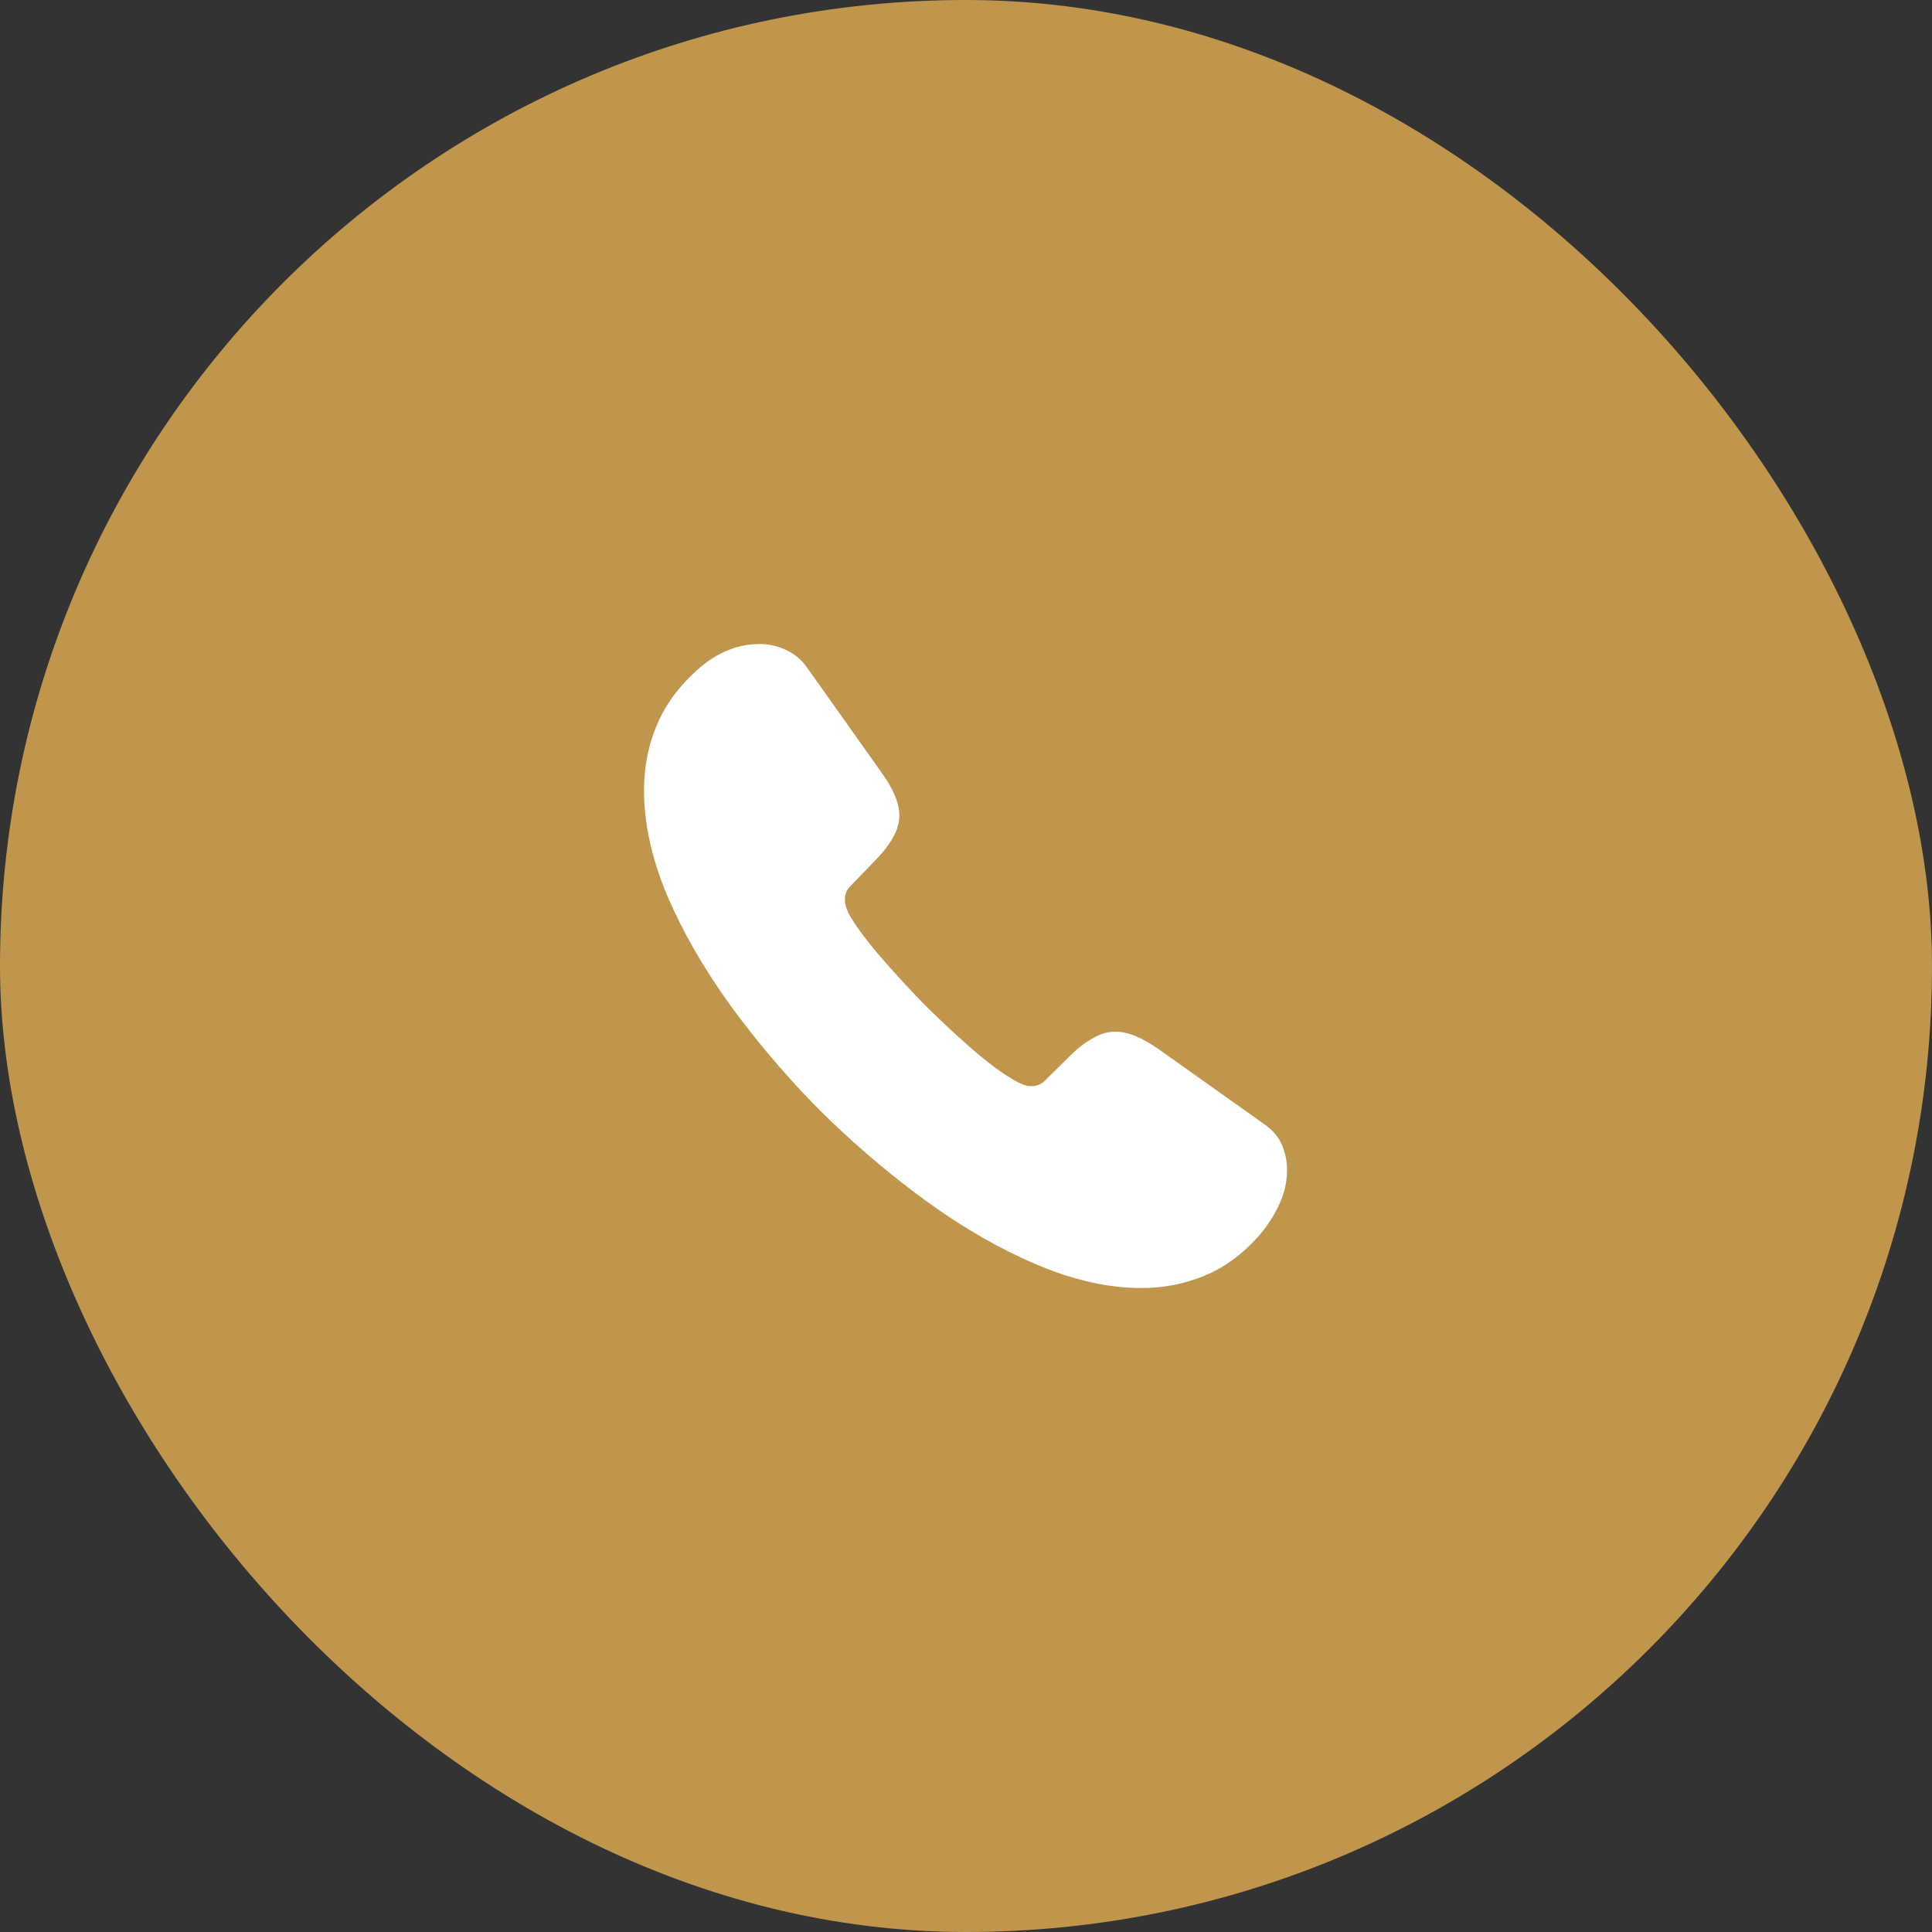 <svg width="50" height="50" viewBox="0 0 50 50" fill="none" xmlns="http://www.w3.org/2000/svg">
<rect x="0" y="0" width="50" height="50" fill="#333333" stroke="none"/>
<rect width="50" height="50" rx="25" fill="#C0964C"/>
<path d="M33.309 30.275C33.309 30.575 33.242 30.884 33.1 31.184C32.959 31.484 32.775 31.767 32.534 32.034C32.125 32.484 31.675 32.809 31.167 33.017C30.667 33.225 30.125 33.334 29.542 33.334C28.692 33.334 27.784 33.134 26.825 32.725C25.867 32.317 24.909 31.767 23.959 31.075C22.99 30.367 22.077 29.587 21.225 28.742C20.383 27.894 19.605 26.983 18.9 26.017C18.217 25.067 17.667 24.117 17.267 23.175C16.867 22.225 16.667 21.317 16.667 20.45C16.667 19.884 16.767 19.342 16.967 18.842C17.167 18.334 17.484 17.867 17.925 17.45C18.459 16.925 19.042 16.667 19.659 16.667C19.892 16.667 20.125 16.717 20.334 16.817C20.55 16.917 20.742 17.067 20.892 17.284L22.825 20.009C22.975 20.217 23.084 20.409 23.159 20.592C23.234 20.767 23.275 20.942 23.275 21.1C23.275 21.3 23.217 21.5 23.1 21.692C22.992 21.884 22.834 22.084 22.634 22.284L22 22.942C21.909 23.034 21.867 23.142 21.867 23.275C21.867 23.342 21.875 23.4 21.892 23.467C21.917 23.534 21.942 23.584 21.959 23.634C22.109 23.909 22.367 24.267 22.734 24.7C23.109 25.134 23.509 25.575 23.942 26.017C24.392 26.459 24.825 26.867 25.267 27.242C25.7 27.609 26.059 27.859 26.342 28.009C26.384 28.025 26.434 28.05 26.492 28.075C26.559 28.1 26.625 28.109 26.7 28.109C26.842 28.109 26.95 28.059 27.042 27.967L27.675 27.342C27.884 27.134 28.084 26.975 28.275 26.875C28.467 26.759 28.659 26.7 28.867 26.7C29.025 26.7 29.192 26.734 29.375 26.809C29.559 26.884 29.75 26.992 29.959 27.134L32.717 29.092C32.934 29.242 33.084 29.417 33.175 29.625C33.259 29.834 33.309 30.042 33.309 30.275Z" fill="white"/>
</svg>
